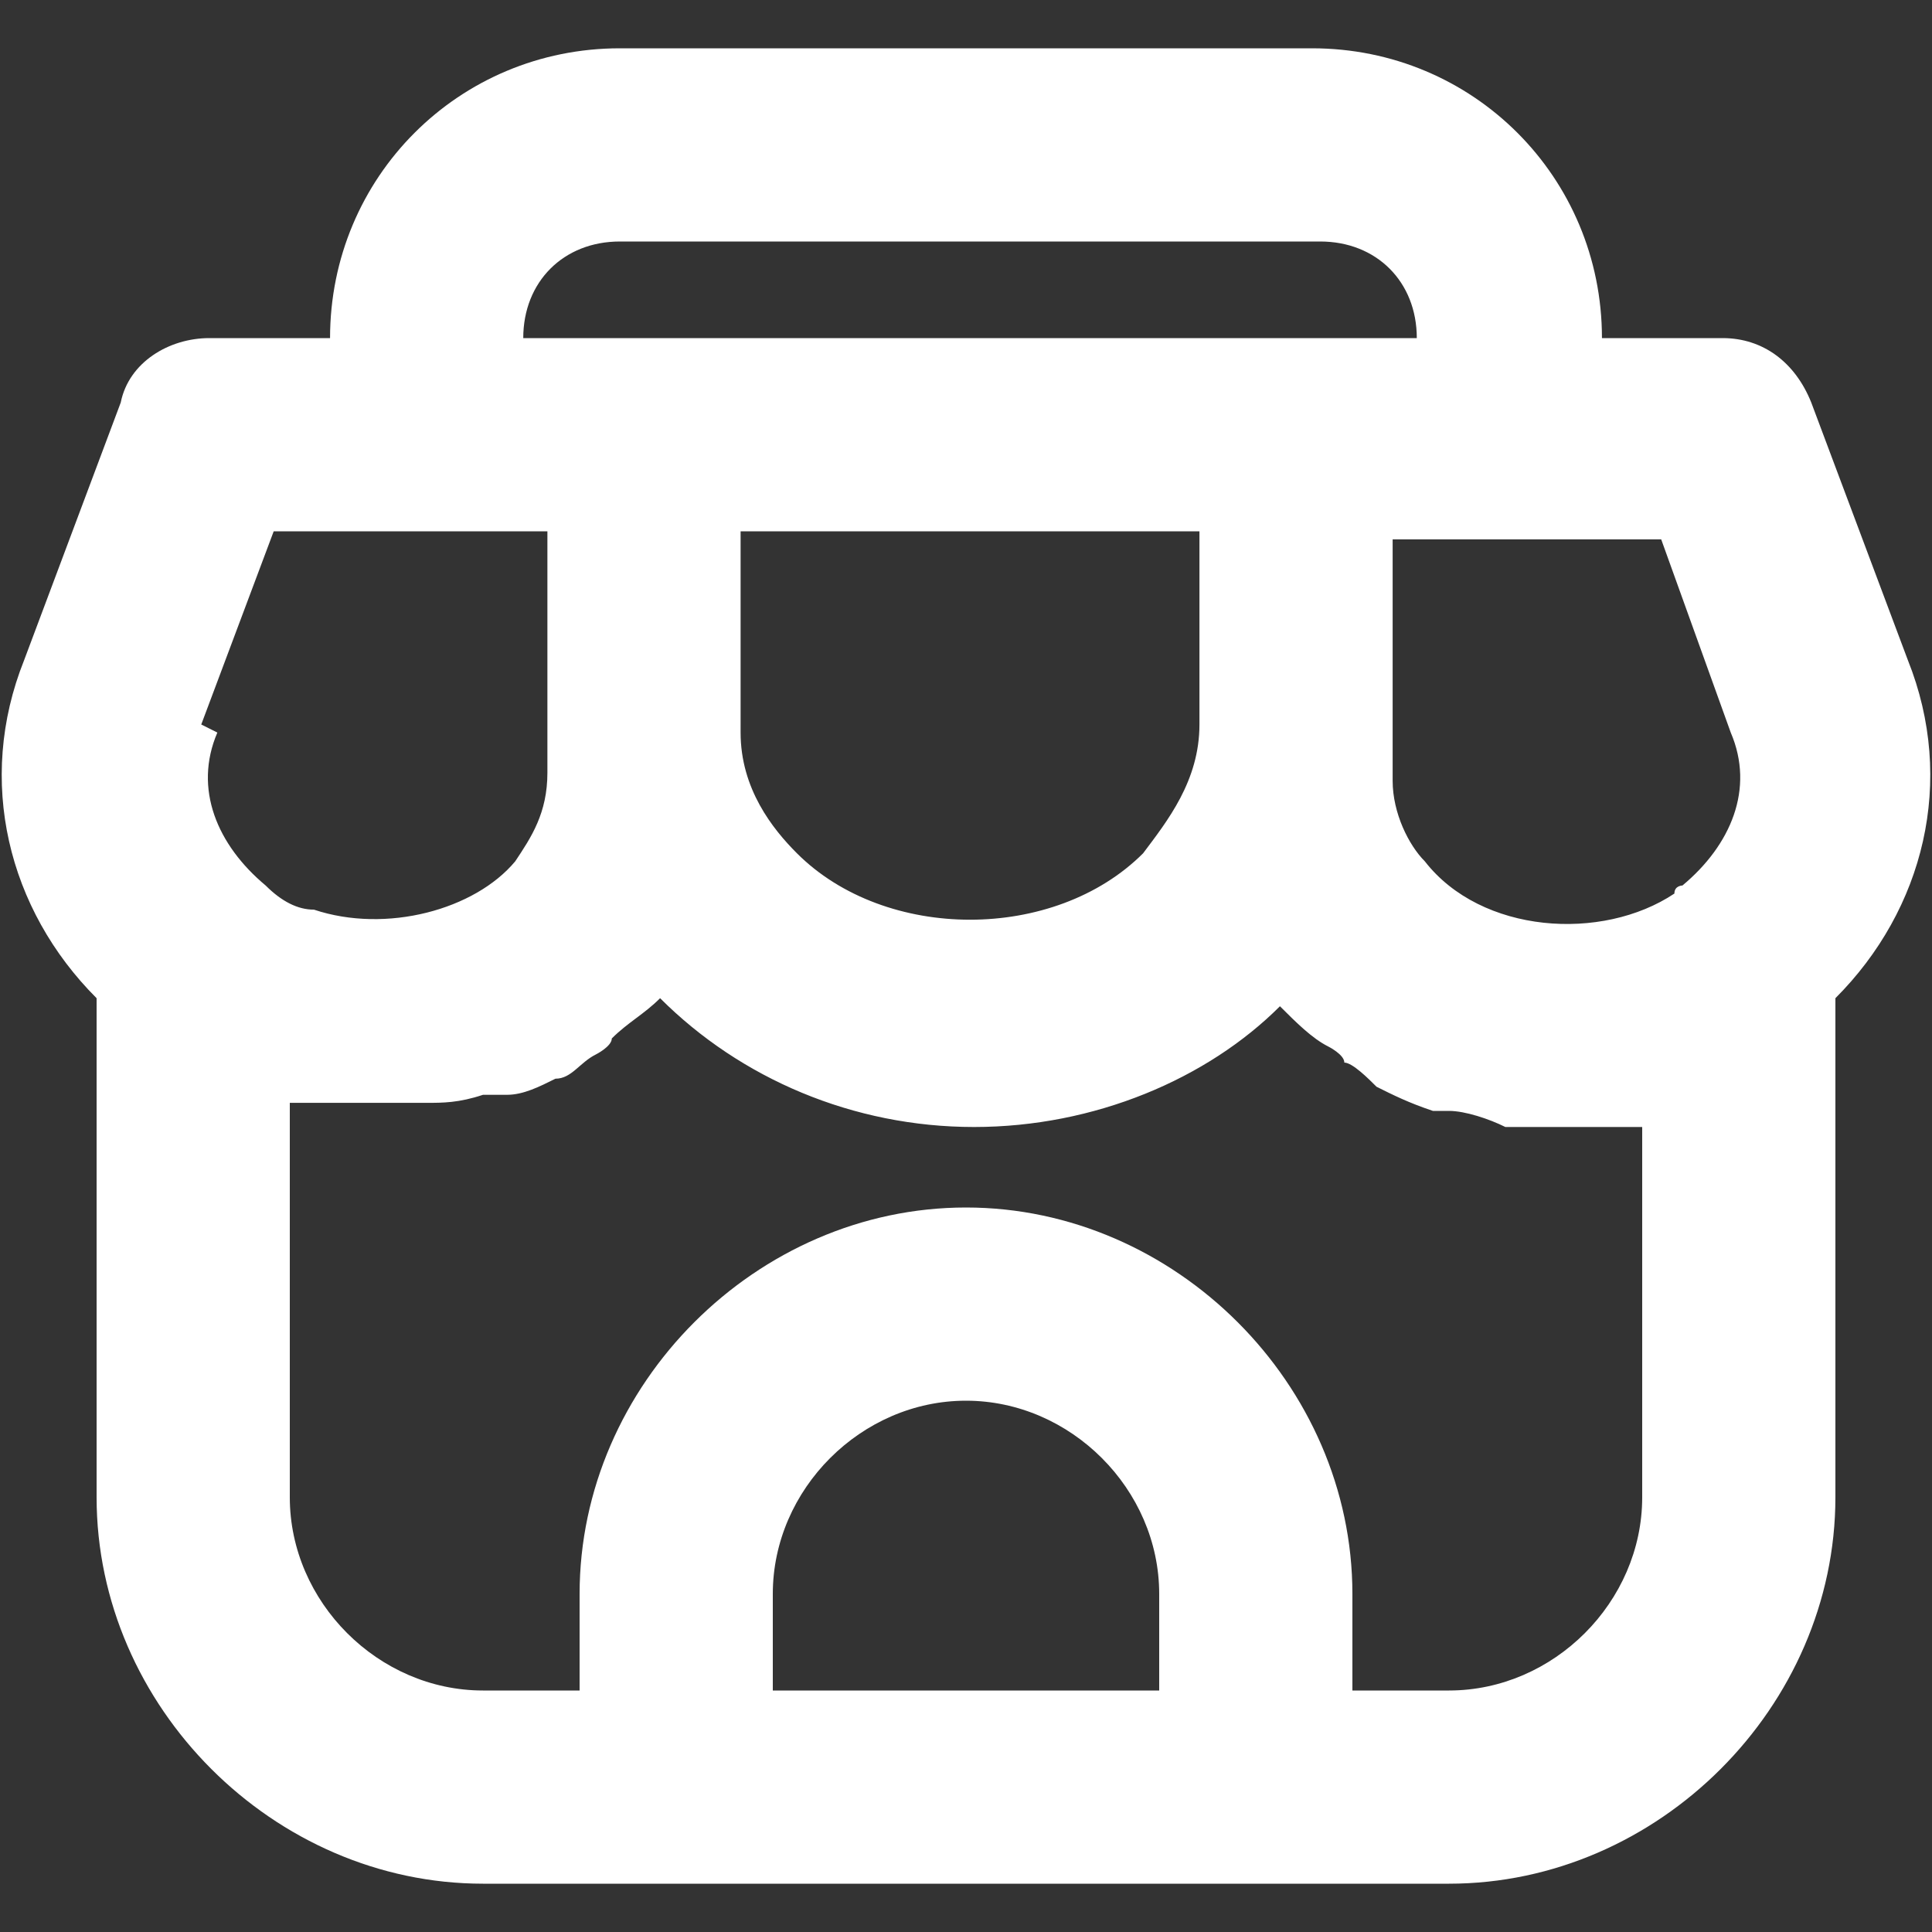 <?xml version="1.0" encoding="UTF-8"?>
<svg id="store" xmlns="http://www.w3.org/2000/svg" version="1.1" viewBox="0 0 24 24">
  <rect x="0" y="0" width="24" height="24" fill="#333333" stroke="none"/>
  <!-- Generator: Adobe Illustrator 29.1.0, SVG Export Plug-In . SVG Version: 2.1.0 Build 142)  -->
  <defs>
    <style>
      .st0 {
        fill: #fff;
      }
    </style>
  </defs>
  <path id="Layer_2" class="st0" d="M1.2,18.6c0,2.6,2.2,4.8,4.8,4.8h12c2.6,0,4.8-2.2,4.8-4.8v-6.2c1.1-1.1,1.5-2.7.9-4.2l-1.2-3.2c-.2-.5-.6-.8-1.1-.8h-1.5c0-2-1.6-3.6-3.6-3.6H7.7c-2,0-3.6,1.6-3.6,3.6h-1.5c-.5,0-1,.3-1.1.8l-1.2,3.2c-.6,1.5-.2,3.1.9,4.2v6.2ZM14.4,21h-4.8v-1.2c0-1.3,1.1-2.4,2.4-2.4s2.4,1.1,2.4,2.4v1.2ZM20.4,18.6c0,1.3-1.1,2.4-2.4,2.4h-1.2v-1.2c0-2.6-2.2-4.8-4.8-4.8s-4.8,2.2-4.8,4.8v1.2h-1.2c-1.3,0-2.4-1.1-2.4-2.4v-4.9s0,0,.1,0c.1,0,.2,0,.3,0,0,0,.2,0,.3,0,0,0,.2,0,.2,0s.1,0,.2,0c.2,0,.4,0,.6,0,.2,0,.4,0,.7-.1,0,0,.2,0,.3,0,.2,0,.4-.1.6-.2.2,0,.3-.2.5-.3,0,0,.2-.1.2-.2.2-.2.4-.3.6-.5,0,0,0,0,0,0,1,1,2.4,1.6,3.9,1.6s2.9-.6,3.8-1.5c0,0,0,0,0,0,.2.2.4.4.6.5,0,0,.2.1.2.2.1,0,.3.2.4.3.2.1.4.2.7.3,0,0,.1,0,.2,0,.2,0,.5.1.7.2.2,0,.3,0,.5,0,0,0,.1,0,.2,0s.2,0,.3,0c0,0,.2,0,.3,0,.1,0,.2,0,.3,0,0,0,0,0,.1,0v4.9ZM9.2,9v-2.4h5.7v2.4c0,.7-.4,1.2-.7,1.6-1.1,1.1-3.2,1.1-4.3,0-.3-.3-.7-.8-.7-1.5ZM20.6,6.6l.9,2.5c.3.7,0,1.4-.6,1.9,0,0-.1,0-.1.1-.9.6-2.4.5-3.1-.4-.2-.2-.4-.6-.4-1v-3h3.4ZM7.7,3h8.7c.7,0,1.2.5,1.2,1.2H6.5c0-.7.5-1.2,1.2-1.2ZM2.5,9l.9-2.4h3.4v3c0,.5-.2.8-.4,1.1-.5.6-1.6.9-2.5.6-.2,0-.4-.1-.6-.3,0,0,0,0,0,0,0,0,0,0,0,0h0c-.6-.5-.9-1.2-.6-1.9Z"/>
</svg>